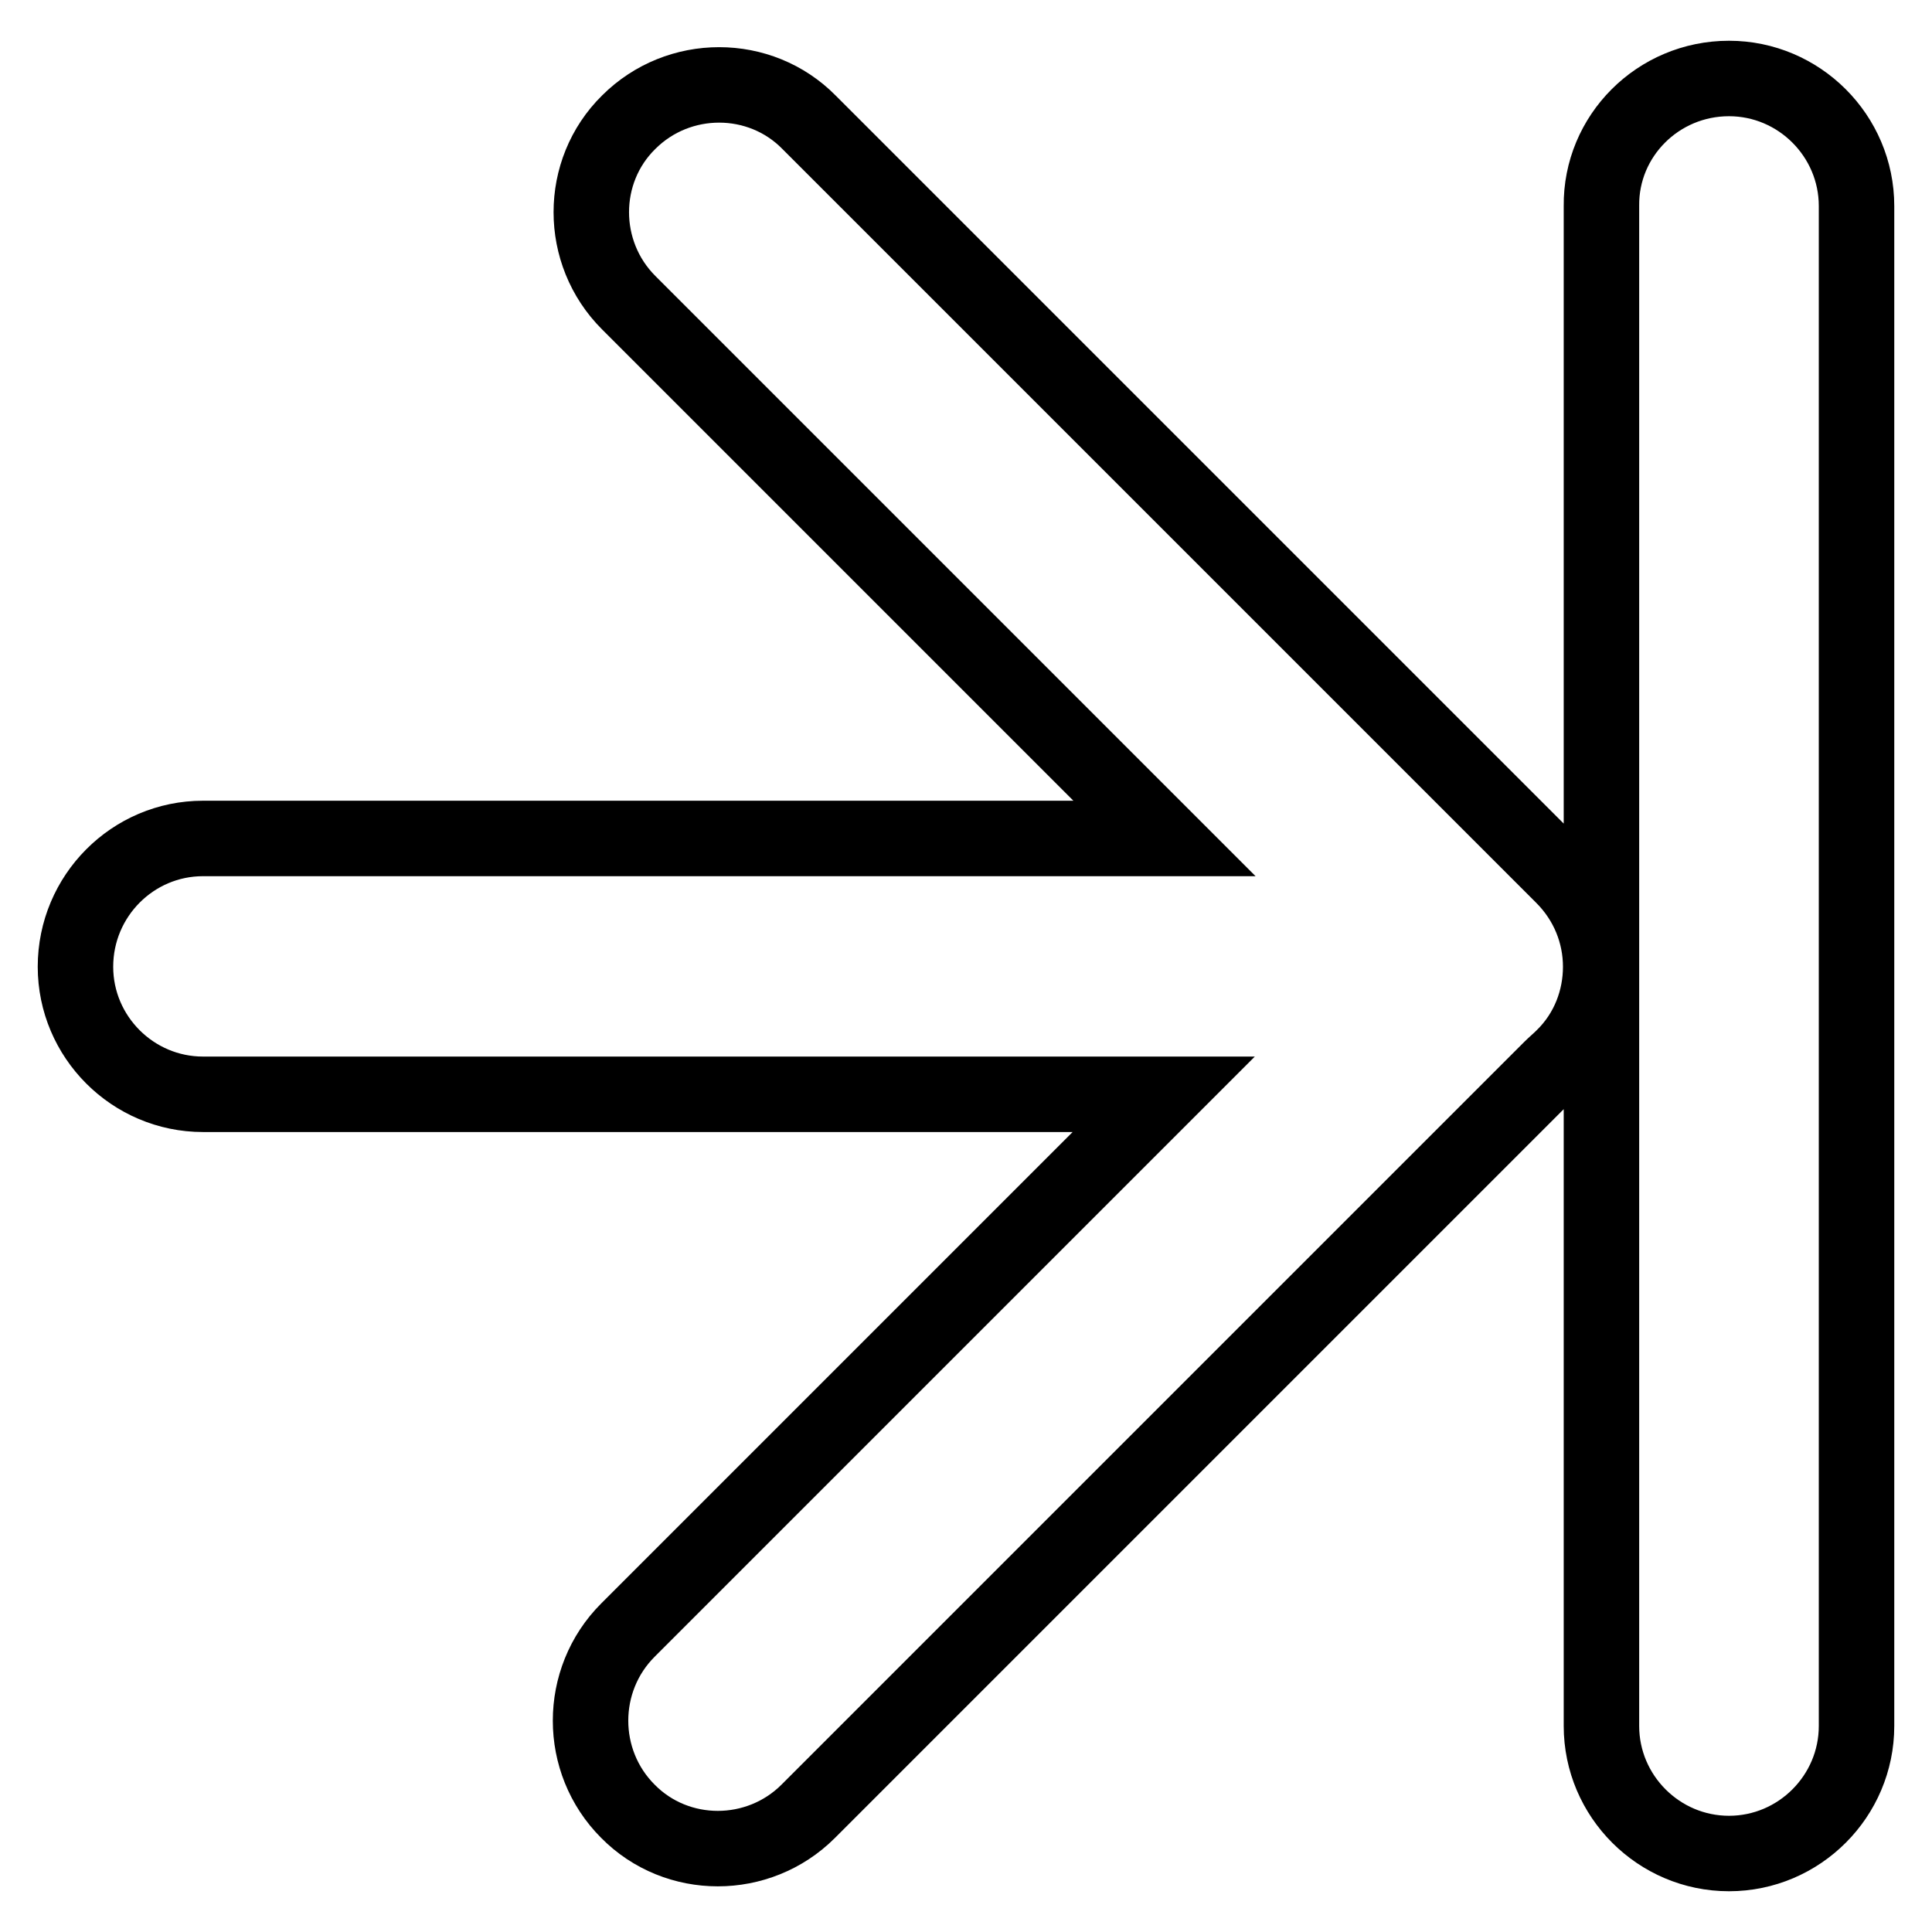 <?xml version="1.0" encoding="utf-8"?>
<!-- Svg Vector Icons : http://www.onlinewebfonts.com/icon -->
<!DOCTYPE svg PUBLIC "-//W3C//DTD SVG 1.1//EN" "http://www.w3.org/Graphics/SVG/1.1/DTD/svg11.dtd">
<svg version="1.1" xmlns="http://www.w3.org/2000/svg" xmlns:xlink="http://www.w3.org/1999/xlink" x="0px" y="0px" viewBox="0 0 256 256" enable-background="new 0 0 256 256" xml:space="preserve">
<g> <path stroke-width="10" fill-opacity="0" stroke="#000000"  d="M26.9,111.1h127.4l-71-71c-6.6-6.6-6.6-17.4,0-23.9c6.6-6.6,17.4-6.6,23.9,0l99.9,99.9c3.3,3.3,5,7.6,5,12 c0,4.3-1.6,8.7-5,12c-0.5,0.5-1.1,1-1.6,1.5l-98.4,98.4c-6.6,6.6-17.4,6.6-23.9,0c-6.6-6.6-6.6-17.4,0-24l71-71H26.9 c-9.3,0-16.9-7.6-16.9-16.9C10,118.7,17.6,111.1,26.9,111.1z M229.1,10.4c9.3,0,16.9,7.6,16.9,16.9v201.4c0,9.3-7.6,16.9-16.9,16.9 c-9.3,0-16.9-7.6-16.9-16.9V27.3C212.1,18,219.7,10.4,229.1,10.4z"/></g>
</svg>